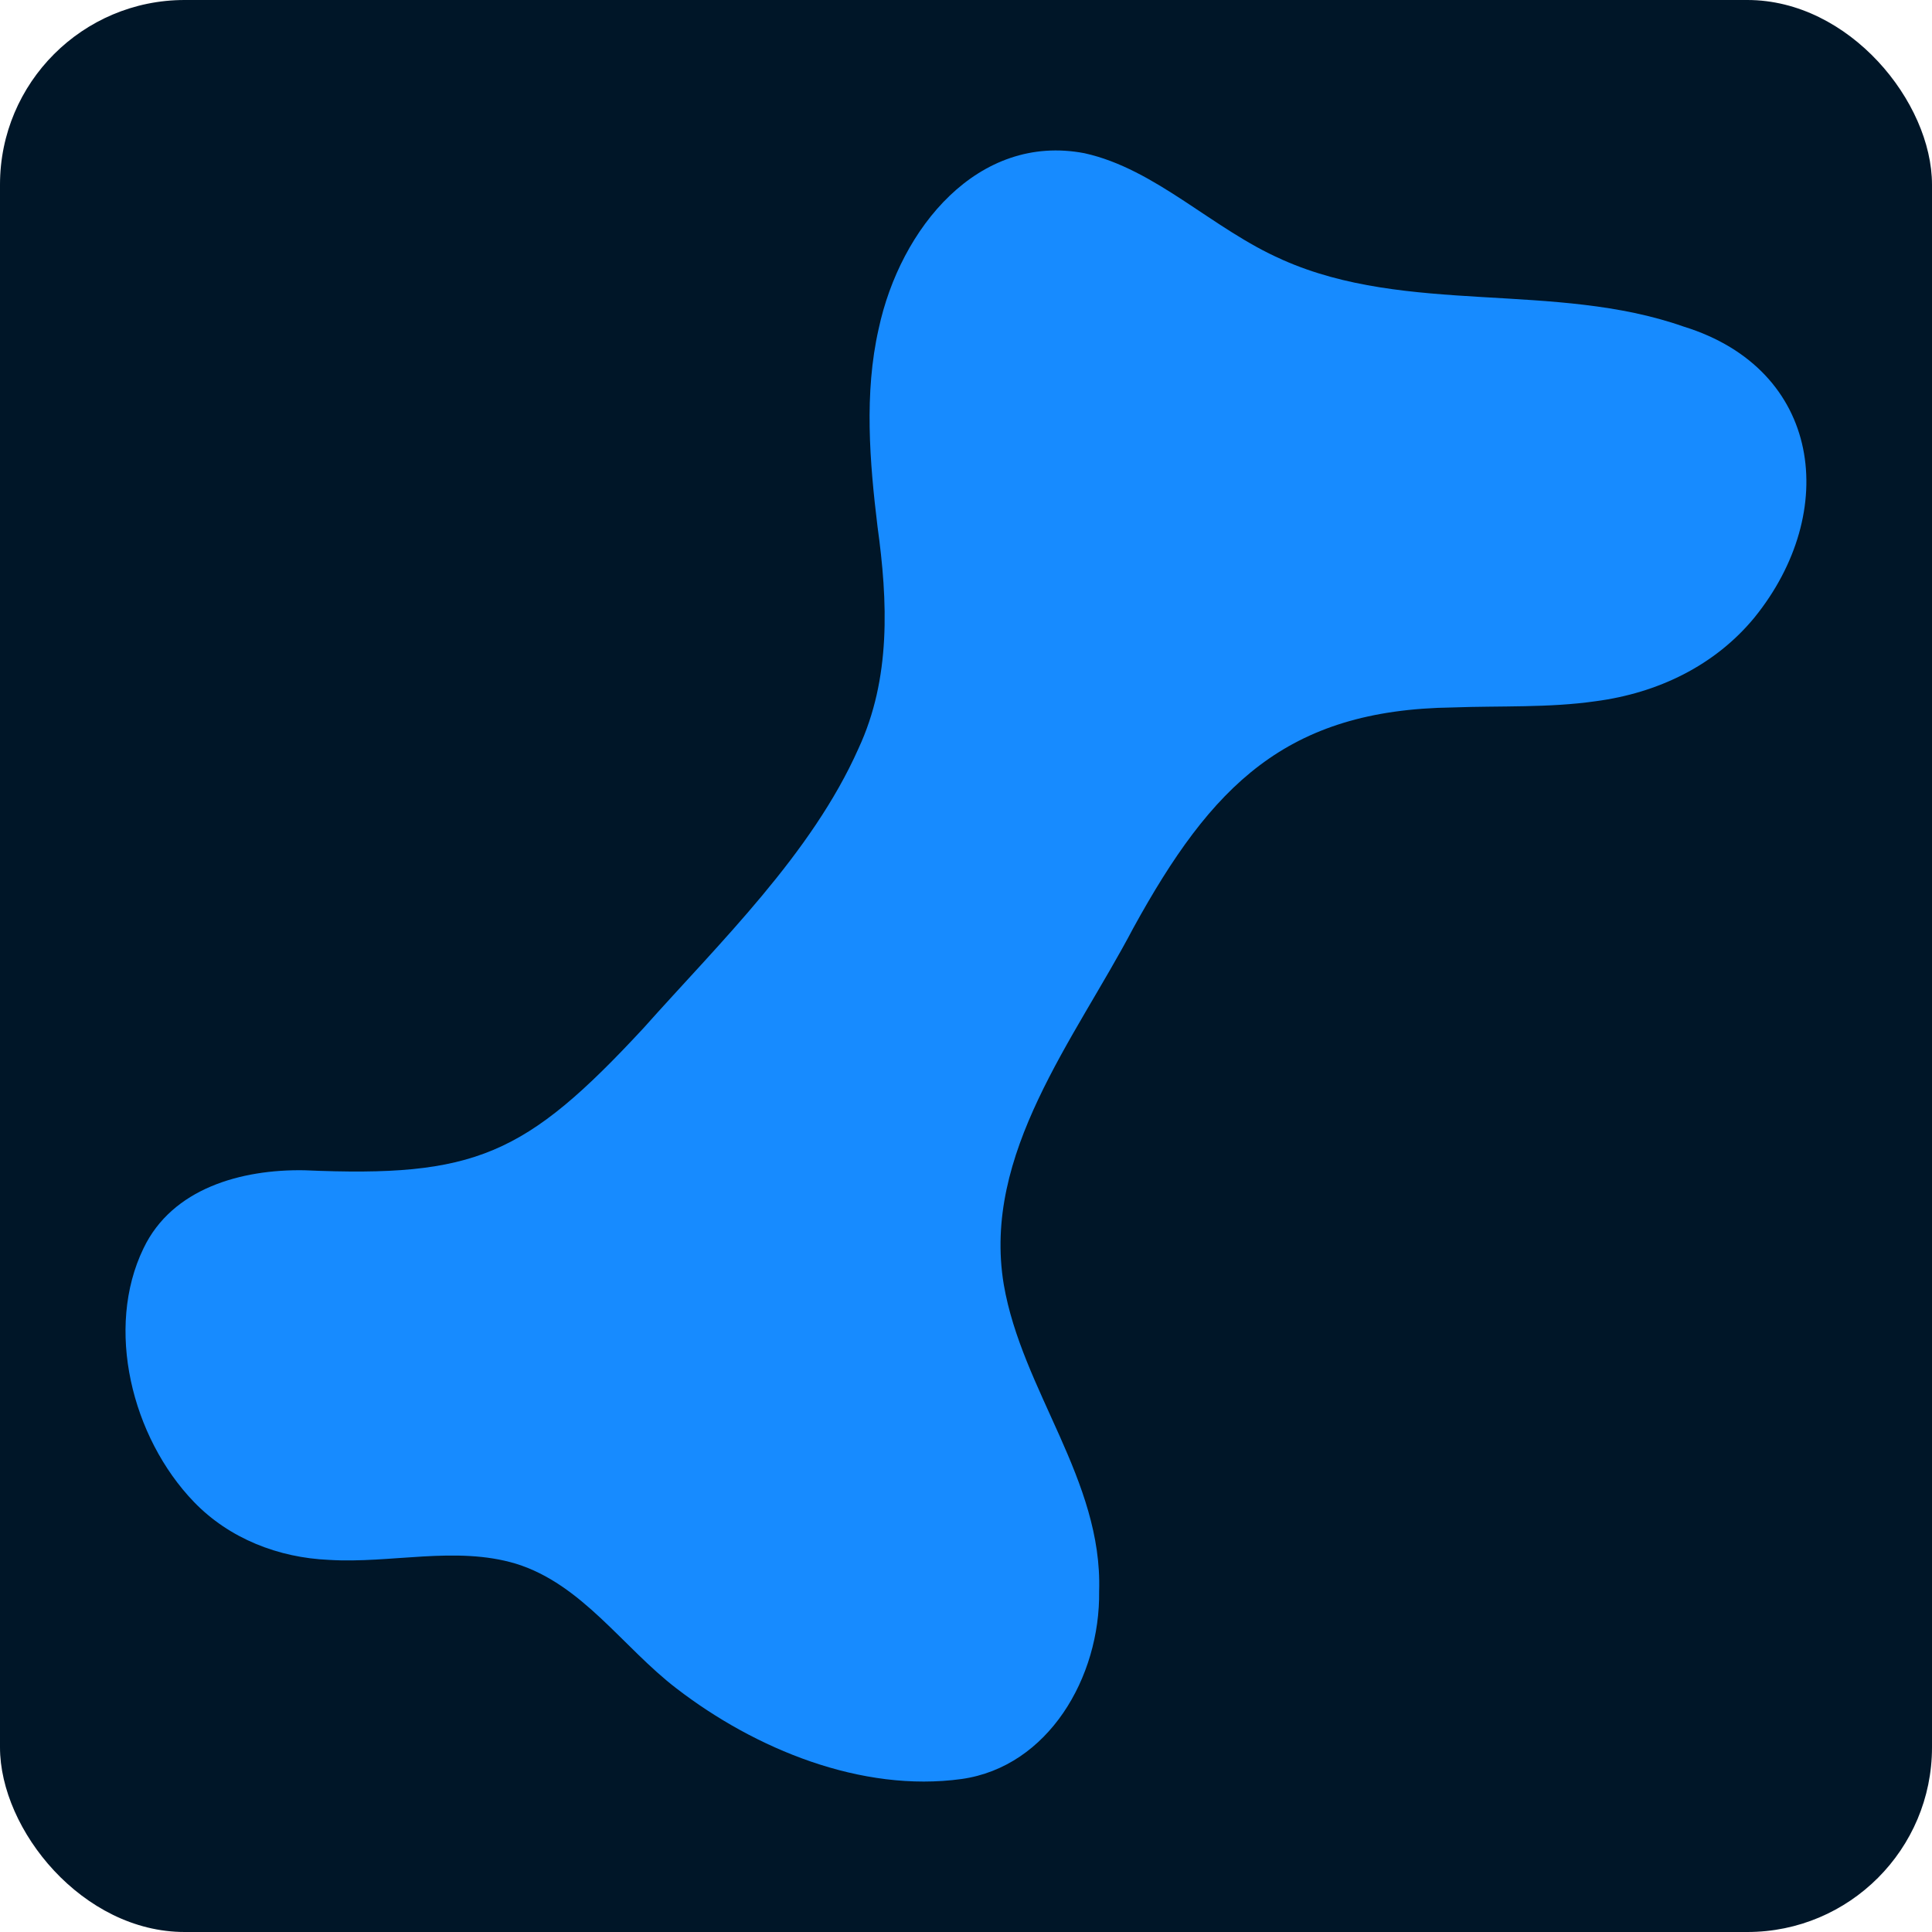<?xml version="1.0" encoding="UTF-8"?><svg id="Layer_1" xmlns="http://www.w3.org/2000/svg" viewBox="0 0 354.45 354.45"><defs><style>.cls-1{fill:#178bff;}.cls-2{fill:#001628;}</style></defs><rect class="cls-2" width="354.45" height="354.45" rx="33.88" ry="33.88"/><path class="cls-1" d="M235.17,47.6c-12.62-5.51-23.13-16.61-36.21-19.49-19.5-3.73-33.8,13.73-37.76,32.22-2.68,11.77-1.65,24.44-.21,36.27,1.9,13.75,2.49,27.87-3.49,40.72-8.6,19.34-25.35,35.48-39.46,51.32-21.72,23.42-30.91,27.41-62.2,26.06-11.55-.2-24.25,3.31-29.51,14.32-7.1,14.63-2.18,34.67,9.26,46.54,6.48,6.72,15.51,10.23,24.77,10.62,11.3.71,23.28-2.61,34.28.7,12.18,3.76,19.65,15.38,29.49,22.9,14.38,11.07,33.89,19.14,52.3,16.6,15.88-2.25,25.44-18.65,25.22-34.47.65-20.4-14.16-36.79-17.5-56.27-3.98-23.99,12.99-44.89,23.78-65.4,14.31-26.04,27.97-40.05,58.62-40.45,8.69-.32,17.64.09,26.18-1.14,11.41-1.5,21.88-6.53,29.14-15.35,15.72-19.41,12.41-45.53-12.97-53.38-23.63-8.32-50.69-2.07-73.57-12.24l-.18-.08Z"/></svg>